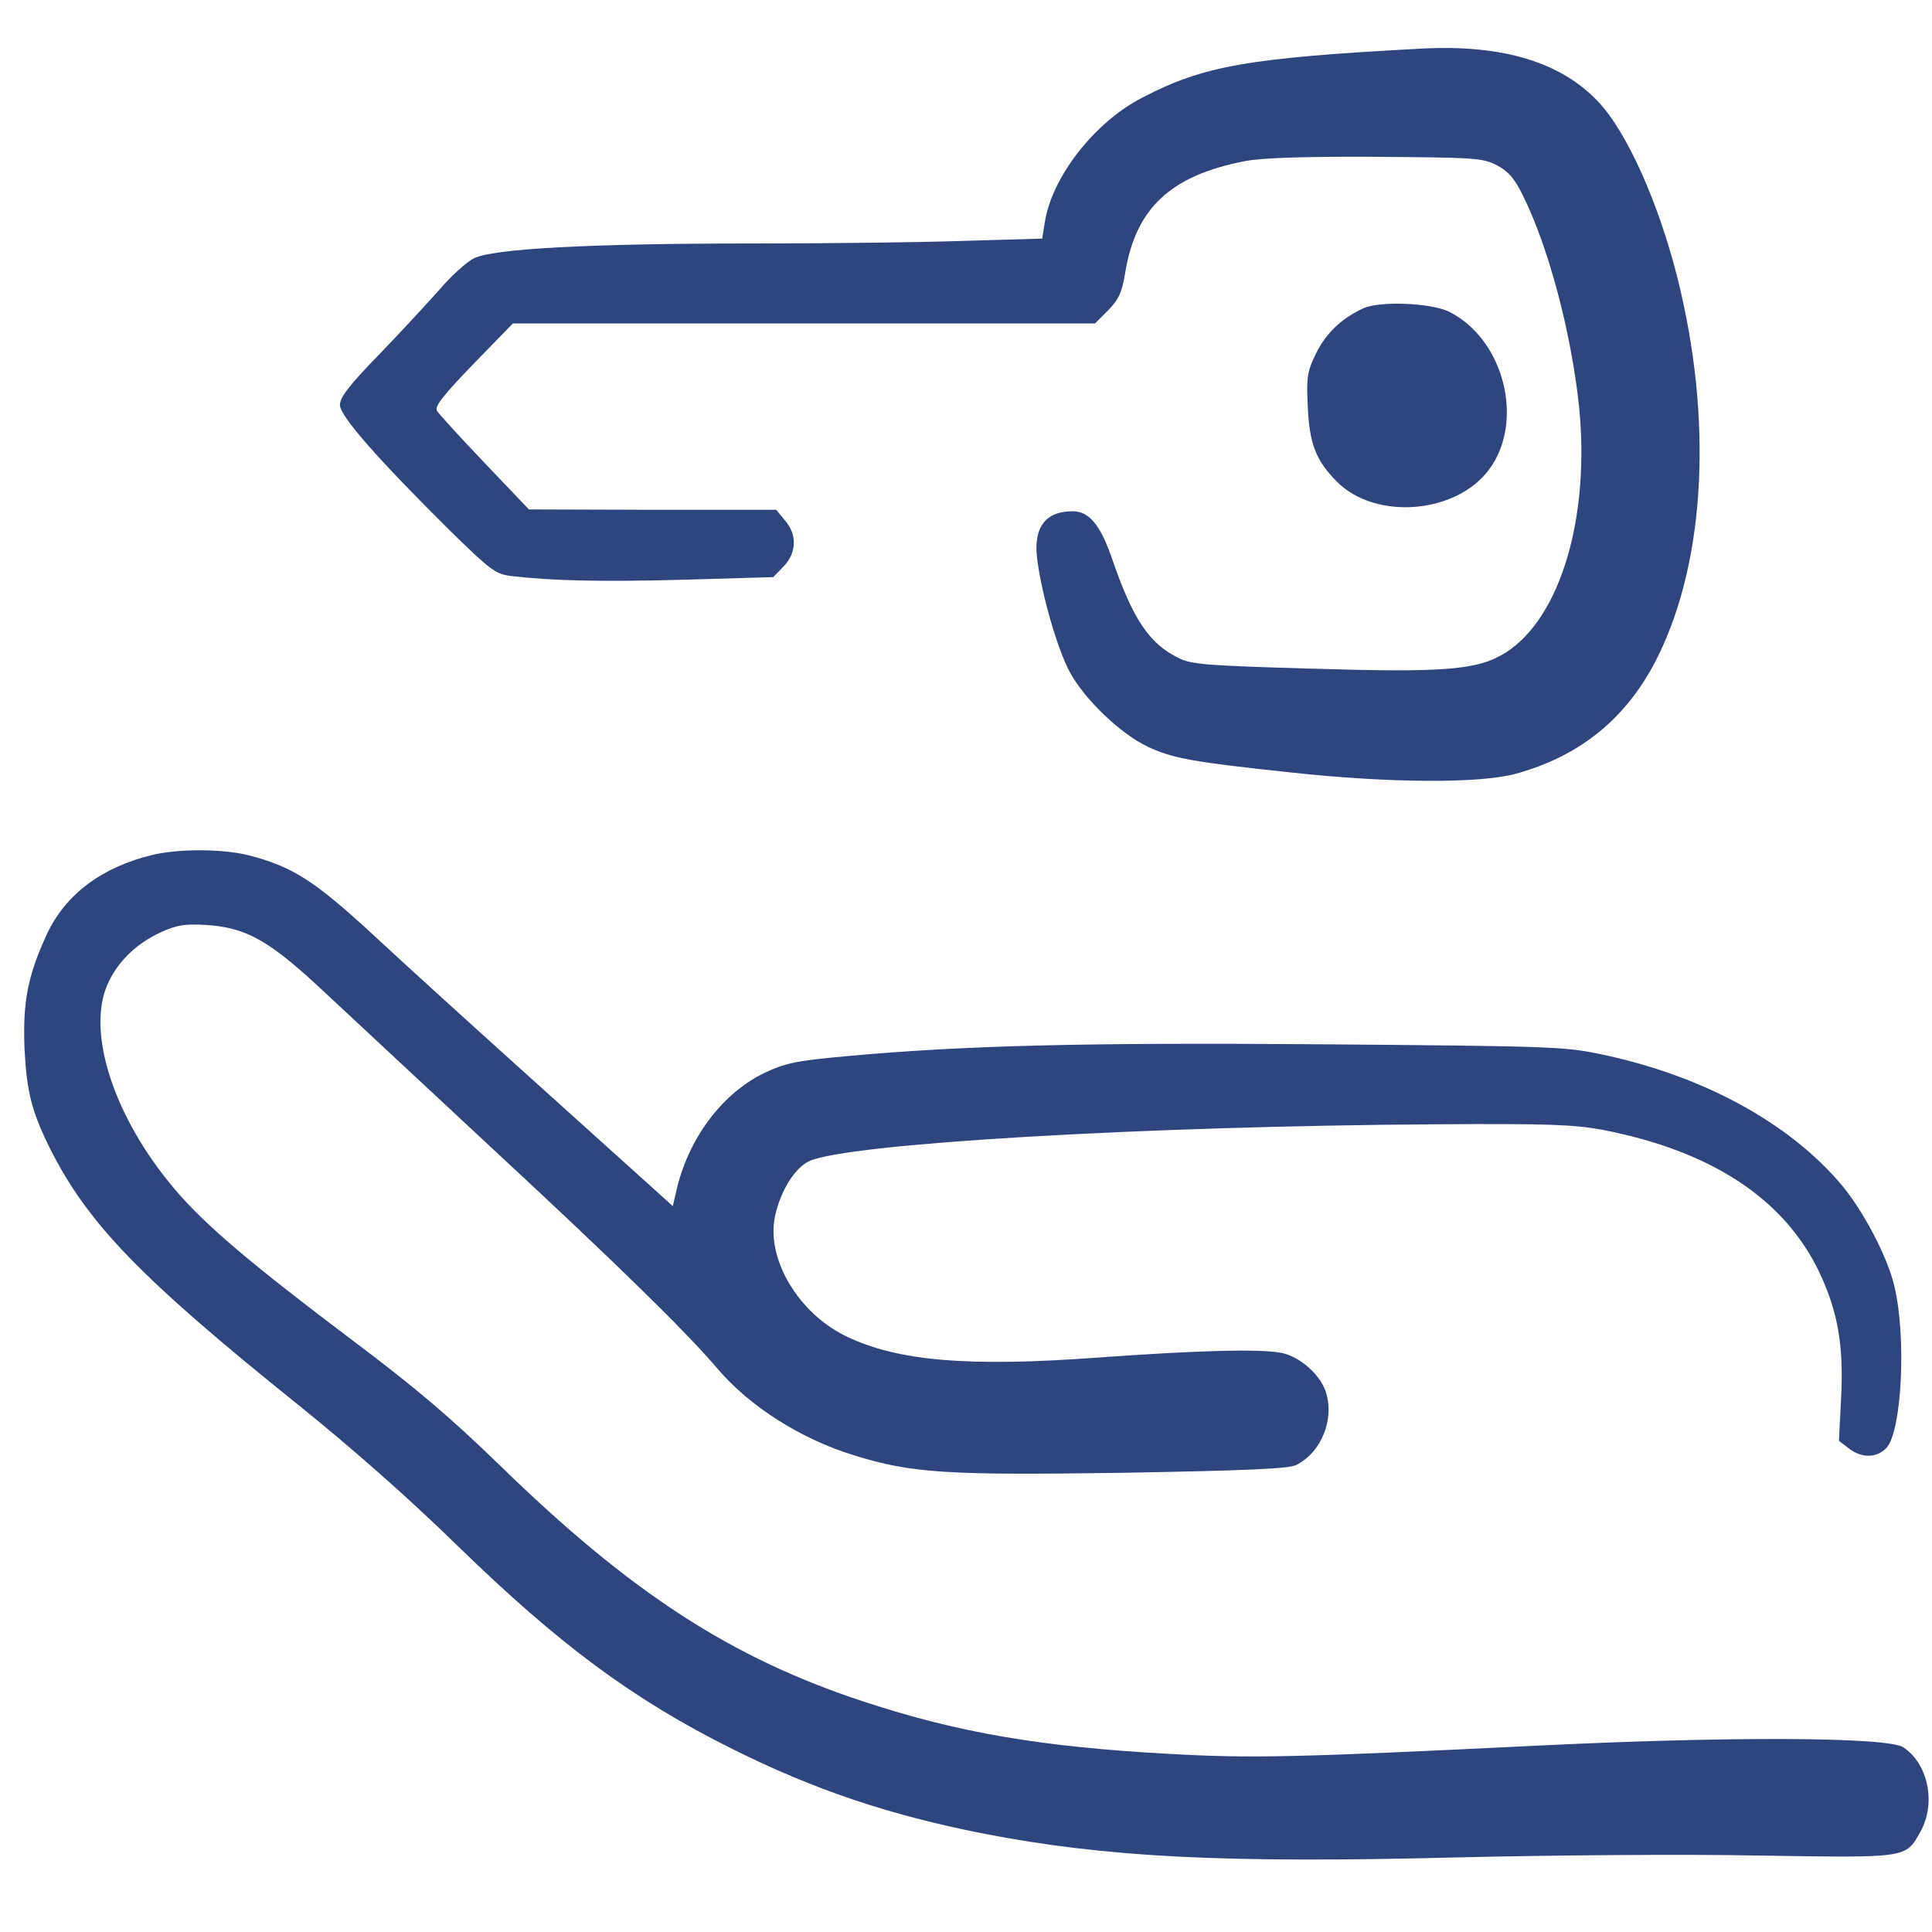 <?xml version="1.0" encoding="UTF-8"?> <svg xmlns="http://www.w3.org/2000/svg" width="80" height="80" viewBox="0 0 80 80" fill="none"><path d="M58.895 2.011C51.672 2.396 49.839 2.72 47.298 4.044C45.311 5.061 43.539 7.356 43.262 9.219L43.154 9.881L39.905 9.974C38.133 10.036 34.191 10.082 31.156 10.082C24.41 10.082 20.406 10.297 19.62 10.698C19.312 10.852 18.65 11.453 18.157 12.038C17.649 12.608 16.524 13.824 15.662 14.718C14.46 15.95 14.075 16.458 14.075 16.766C14.075 17.228 15.662 19.03 18.634 21.972C20.313 23.62 20.529 23.774 21.16 23.851C22.87 24.051 24.888 24.098 28.322 24.005L32.019 23.897L32.435 23.466C32.989 22.912 33.02 22.126 32.496 21.541L32.142 21.11H27.013L21.9 21.094L20.067 19.169C19.05 18.106 18.172 17.136 18.095 17.013C17.988 16.828 18.342 16.381 19.589 15.087L21.237 13.393H33.282H45.342L45.881 12.854C46.327 12.392 46.45 12.13 46.589 11.314C47.02 8.634 48.453 7.279 51.518 6.678C52.195 6.539 53.905 6.478 56.924 6.493C61.067 6.524 61.375 6.539 61.96 6.832C62.438 7.078 62.7 7.371 63.038 8.049C64.101 10.174 65.041 13.67 65.38 16.782C65.857 21.387 64.625 25.576 62.345 27.024C61.19 27.748 59.866 27.856 54.259 27.686C50.039 27.563 49.346 27.517 48.822 27.255C47.59 26.67 46.897 25.622 46.035 23.096C45.557 21.726 45.095 21.171 44.417 21.171C43.262 21.171 42.769 21.864 42.954 23.204C43.154 24.698 43.786 26.855 44.279 27.794C44.88 28.934 46.389 30.382 47.529 30.921C48.545 31.398 49.361 31.552 53.428 31.983C57.494 32.43 61.267 32.446 62.746 32.045C65.457 31.306 67.413 29.704 68.66 27.163C70.632 23.158 70.924 17.305 69.446 11.453C68.66 8.357 67.366 5.477 66.196 4.229C64.64 2.566 62.222 1.842 58.895 2.011Z" fill="#2F457E"></path><path d="M56.462 12.762C55.553 13.178 54.906 13.793 54.49 14.641C54.136 15.38 54.09 15.596 54.151 16.812C54.213 18.368 54.49 19.076 55.368 19.954C56.97 21.556 60.312 21.279 61.668 19.431C63.146 17.428 62.268 14.025 59.989 12.9C59.249 12.546 57.155 12.454 56.462 12.762Z" fill="#2F457E"></path><path d="M6.297 35.403C4.218 35.911 2.74 37.02 1.969 38.622C1.153 40.377 0.938 41.456 1.015 43.427C1.107 45.214 1.307 46.015 2.077 47.57C3.648 50.681 5.805 52.915 12.381 58.198C14.599 59.984 16.956 62.064 18.927 63.989C23.147 68.101 26.228 70.381 30.34 72.429C33.744 74.123 36.824 75.155 40.721 75.925C45.819 76.911 50.686 77.157 60.359 76.911C64.178 76.819 69.769 76.772 72.819 76.834C79.01 76.927 78.903 76.957 79.519 75.848C80.181 74.678 79.842 73.03 78.81 72.352C78.163 71.921 71.602 71.89 63.516 72.29C53.767 72.768 51.841 72.814 48.499 72.629C43.093 72.337 39.689 71.751 35.761 70.458C30.278 68.656 26.12 65.96 20.698 60.677C18.634 58.675 17.187 57.443 14.537 55.456C10.394 52.33 8.515 50.743 7.268 49.28C4.726 46.307 3.556 42.734 4.465 40.732C4.88 39.808 5.651 39.068 6.652 38.606C7.329 38.298 7.653 38.252 8.5 38.298C10.21 38.406 11.149 38.93 13.506 41.148C14.63 42.195 17.757 45.106 20.467 47.632C25.565 52.36 28.384 55.117 29.709 56.673C31.049 58.244 33.159 59.584 35.361 60.261C37.748 61.001 39.196 61.093 46.497 60.985C51.687 60.893 53.366 60.816 53.674 60.662C54.721 60.138 55.276 58.752 54.891 57.612C54.66 56.919 53.828 56.18 53.089 56.026C52.226 55.841 49.577 55.918 45.496 56.211C40.105 56.611 37.163 56.365 35.038 55.333C33.035 54.363 31.711 52.099 32.096 50.343C32.327 49.295 32.912 48.356 33.513 48.078C35.099 47.355 47.236 46.631 59.511 46.554C64.178 46.523 65.179 46.569 66.365 46.785C70.878 47.663 73.866 49.634 75.329 52.668C76.099 54.301 76.346 55.703 76.238 57.859L76.146 59.661L76.546 59.969C77.085 60.385 77.701 60.385 78.117 59.953C78.749 59.26 78.949 55.379 78.441 53.254C78.163 52.052 77.147 50.127 76.269 49.08C74.082 46.477 70.478 44.521 66.242 43.643C64.763 43.335 64.101 43.319 54.814 43.242C44.864 43.165 39.92 43.288 35.038 43.735C33.005 43.92 32.542 44.012 31.68 44.413C29.97 45.229 28.584 47.016 28.045 49.141L27.86 49.942L26.459 48.679C25.704 48.002 23.455 45.968 21.468 44.182C19.482 42.395 16.802 39.962 15.508 38.76C13.028 36.465 12.104 35.88 10.302 35.418C9.224 35.141 7.376 35.141 6.297 35.403Z" fill="#2F457E"></path></svg> 